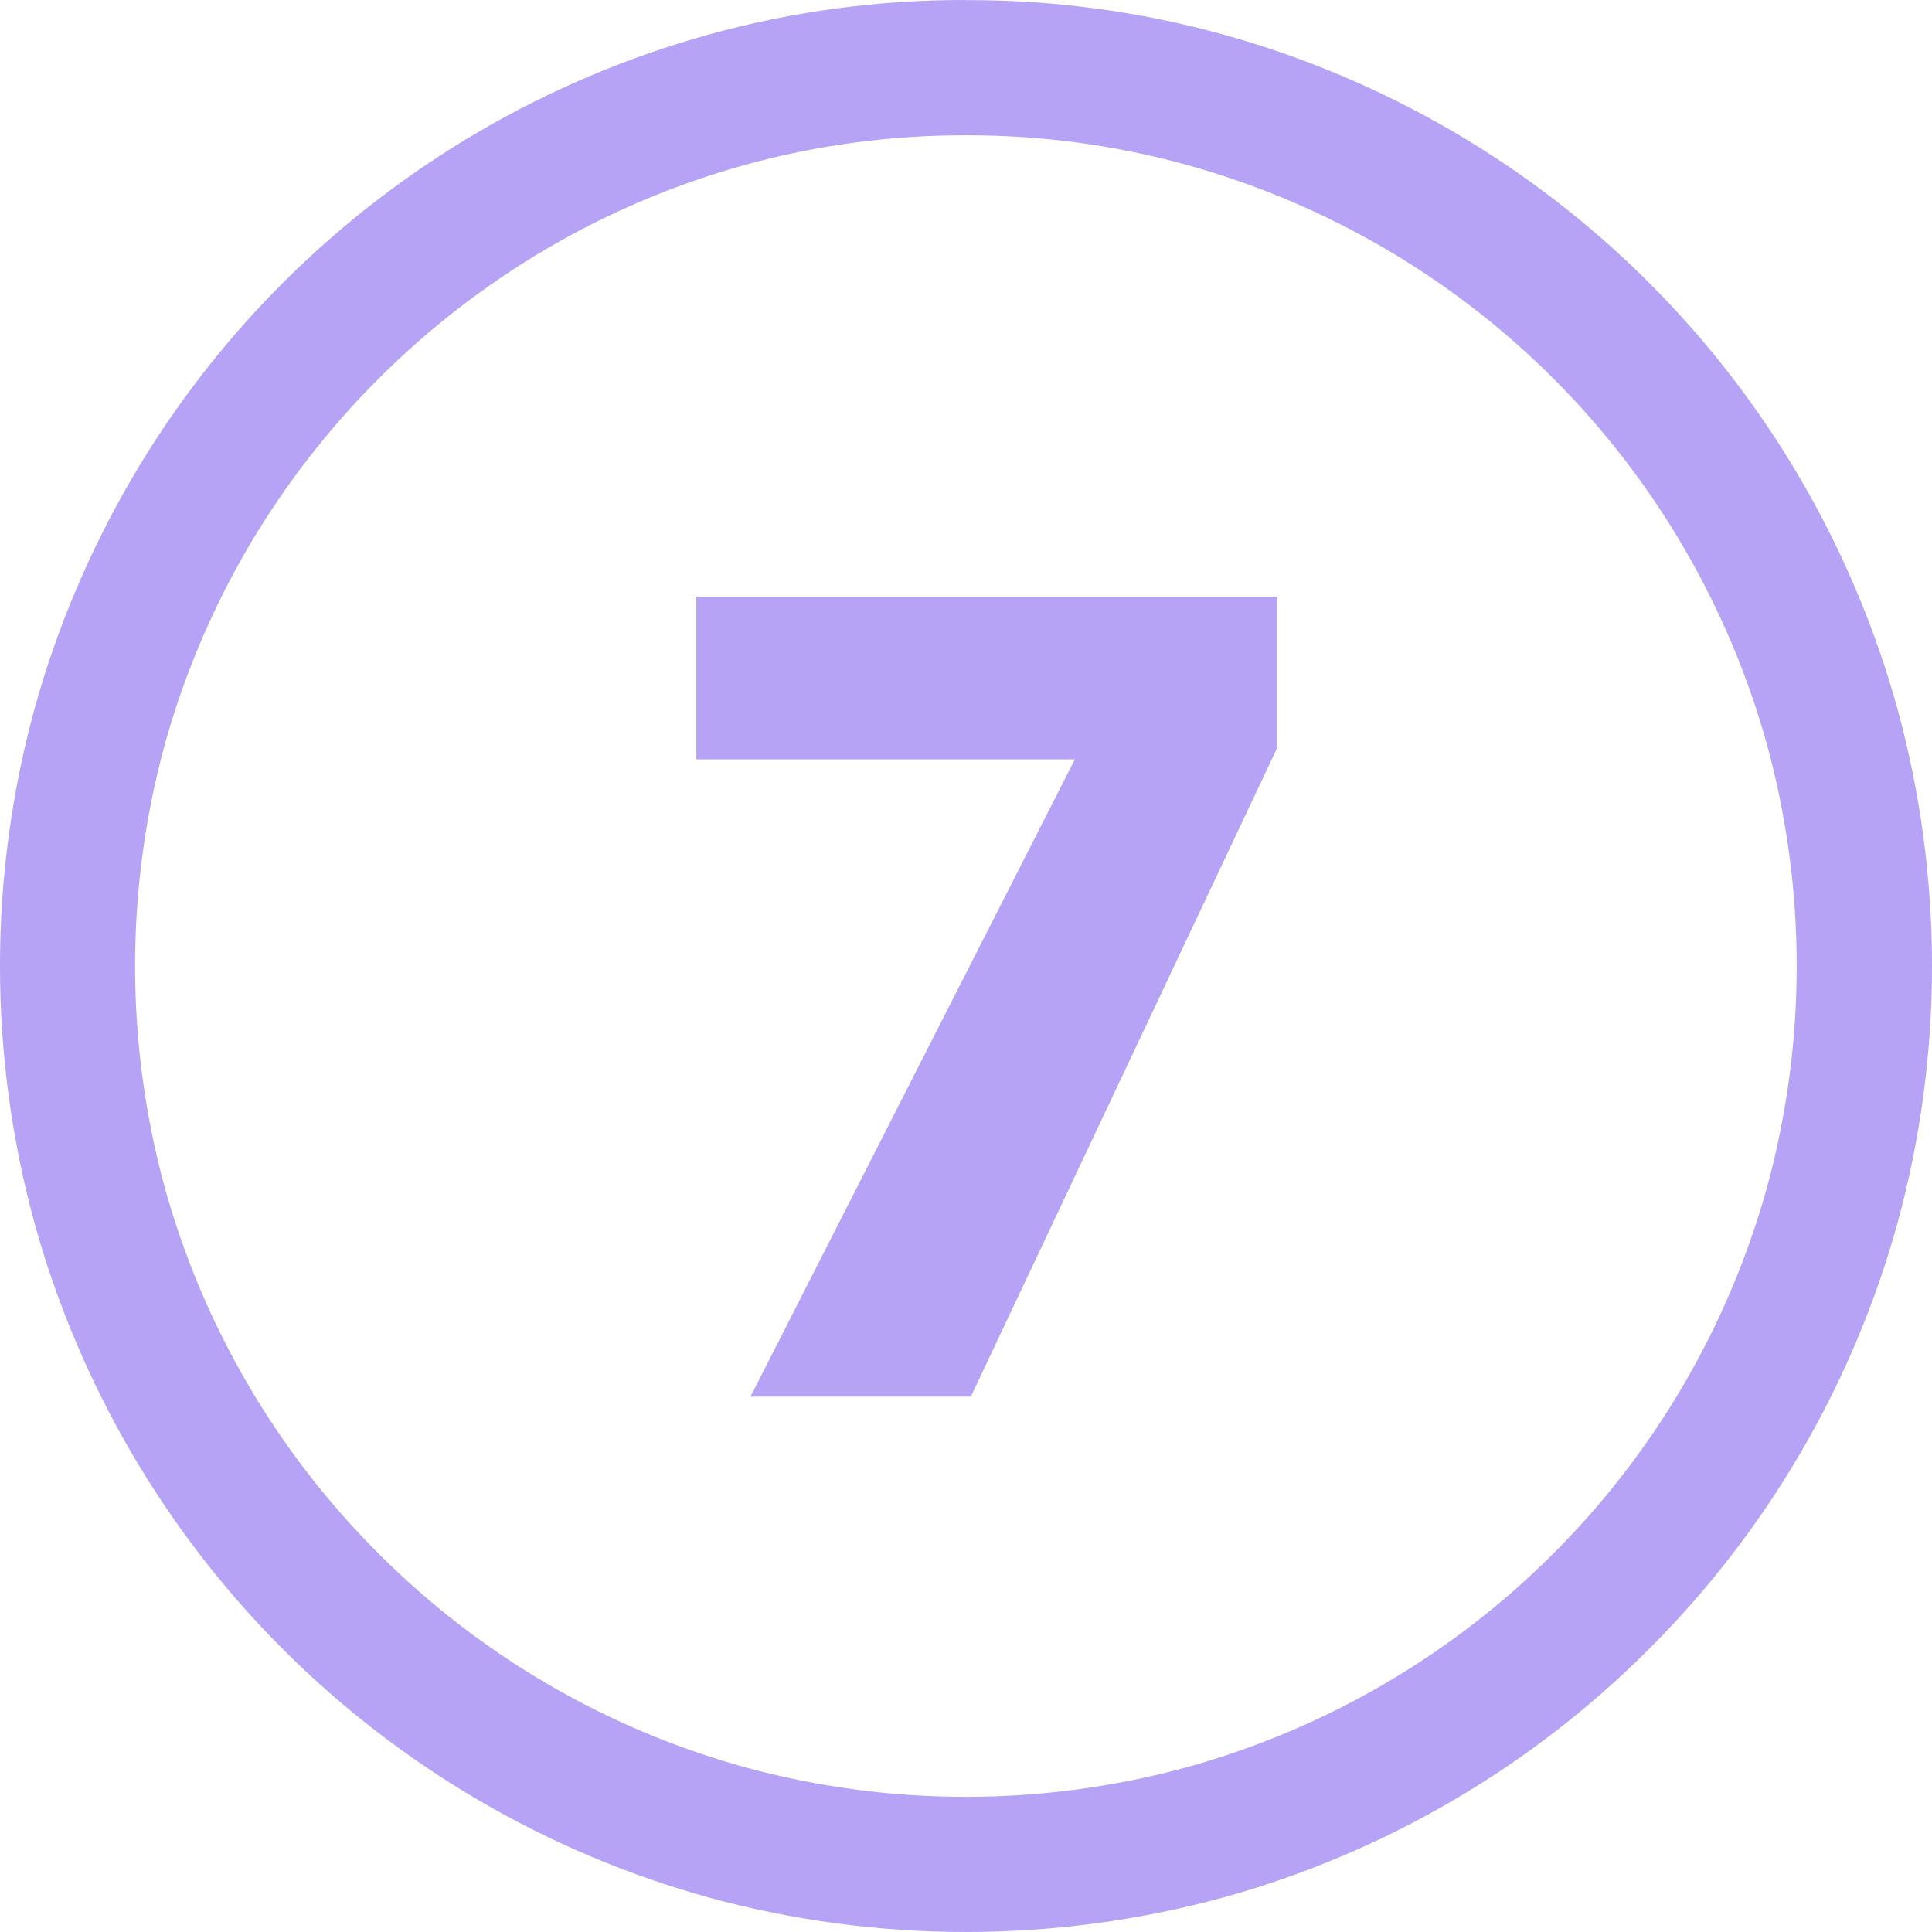 <?xml version="1.0" encoding="UTF-8"?> <svg xmlns="http://www.w3.org/2000/svg" width="29" height="29" viewBox="0 0 29 29" fill="none"><path d="M14.5 0.002C15.805 -0.003 17.104 0.171 18.361 0.518C20.779 1.188 22.982 2.472 24.755 4.246C26.529 6.02 27.813 8.224 28.482 10.641C29.173 13.168 29.173 15.834 28.482 18.361C27.813 20.779 26.527 22.982 24.751 24.753C22.979 26.529 20.777 27.814 18.359 28.483C15.833 29.172 13.167 29.172 10.641 28.483C8.223 27.813 6.02 26.528 4.246 24.754C2.472 22.98 1.188 20.777 0.518 18.36C-0.173 15.832 -0.173 13.167 0.518 10.64C1.188 8.222 2.472 6.019 4.246 4.246C6.02 2.472 8.223 1.188 10.641 0.518C11.898 0.17 13.196 -0.004 14.5 7.25622e-05V0.002ZM14.5 2.031C13.38 2.028 12.266 2.177 11.187 2.474C10.143 2.763 9.141 3.186 8.207 3.733C6.358 4.819 4.817 6.359 3.73 8.207C3.183 9.142 2.759 10.143 2.47 11.187C1.88 13.357 1.88 15.644 2.47 17.814C3.045 19.896 4.152 21.792 5.681 23.318C7.206 24.847 9.103 25.953 11.185 26.528C13.354 27.119 15.642 27.119 17.811 26.528C19.893 25.952 21.79 24.847 23.317 23.319C24.845 21.792 25.95 19.895 26.526 17.814C27.117 15.644 27.117 13.357 26.526 11.187C25.95 9.106 24.844 7.209 23.317 5.682C21.79 4.155 19.893 3.05 17.811 2.474C16.733 2.177 15.619 2.028 14.5 2.031ZM19.171 11.226V8.955H10.452V11.398H16.134L11.265 20.964H14.573L19.171 11.226Z" fill="#B6A3F5"></path></svg> 
